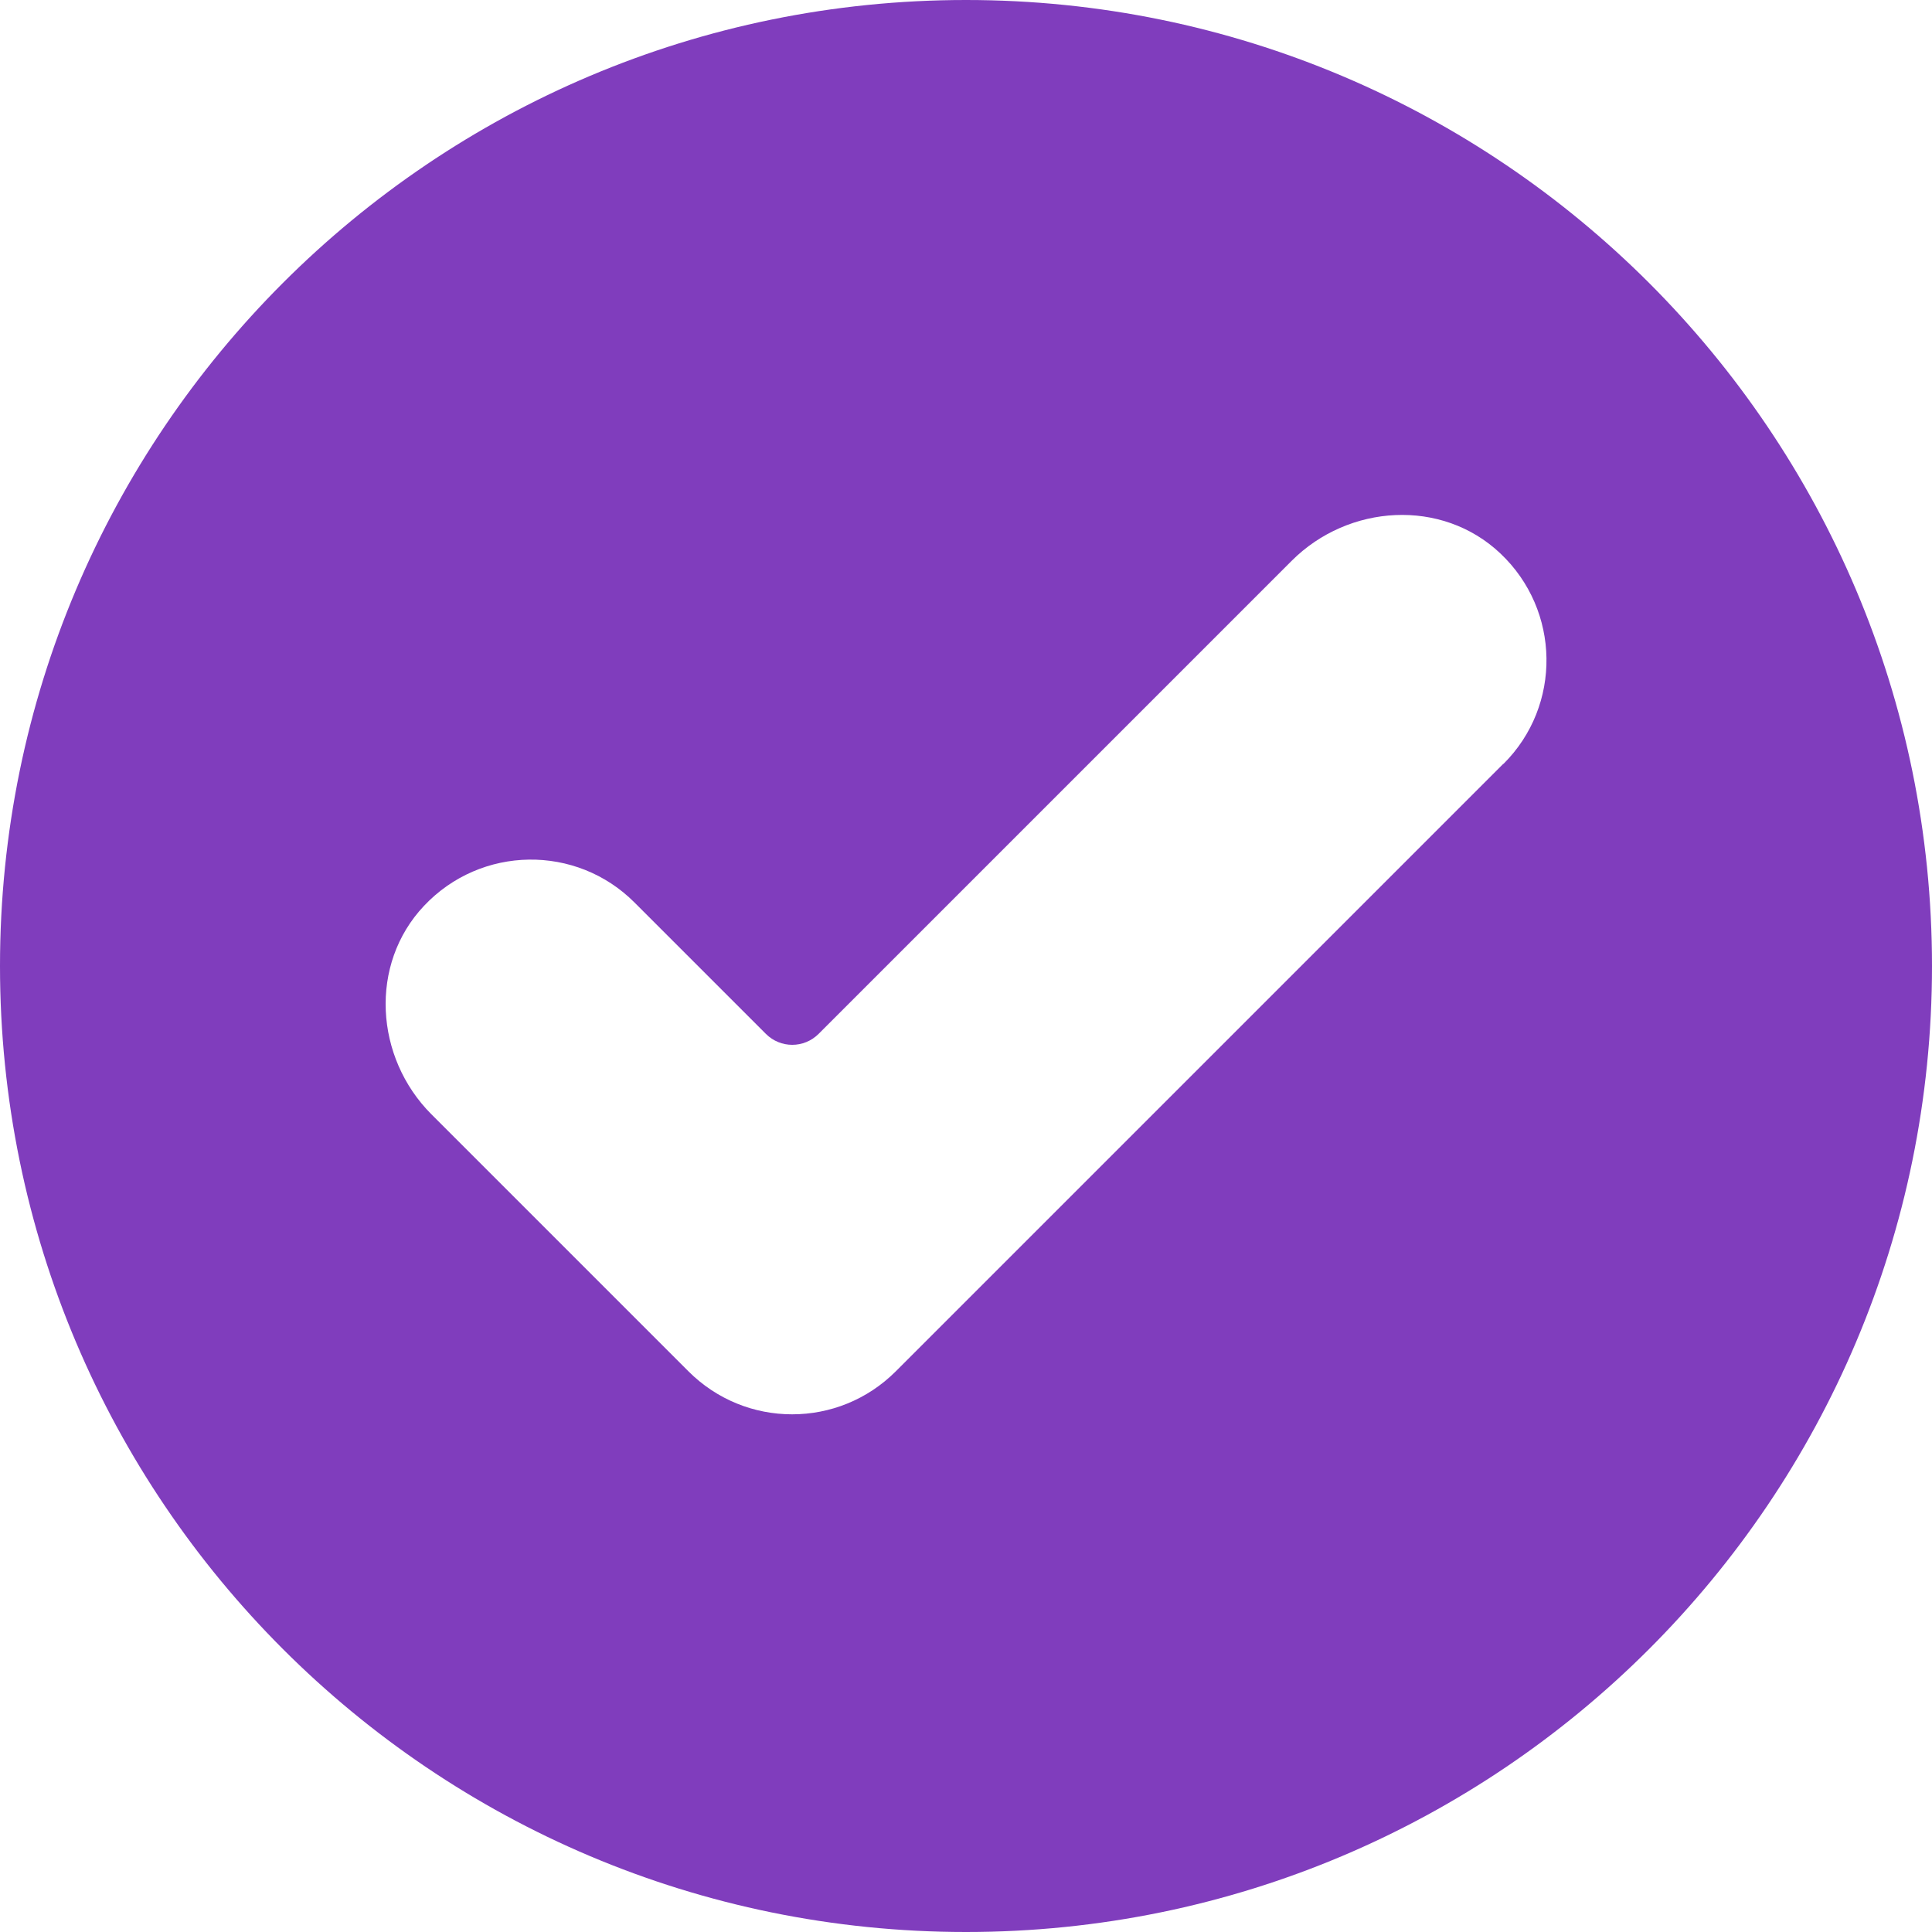 <?xml version="1.0" encoding="UTF-8"?>
<svg id="Layer_1" xmlns="http://www.w3.org/2000/svg" xmlns:xlink="http://www.w3.org/1999/xlink" version="1.1" viewBox="0 0 78 78">
  <!-- Generator: Adobe Illustrator 29.5.1, SVG Export Plug-In . SVG Version: 2.1.0 Build 141)  -->
  <defs>
    <style>
      .st0 {
        fill: none;
      }

      .st1 {
        fill: #803dbd;
      }

      .st2 {
        clip-path: url(#clippath);
      }
    </style>
    <clipPath id="clippath">
      <rect class="st0" width="78" height="78"/>
    </clipPath>
  </defs>
  <g class="st2">
    <path class="st1" d="M39,0C17.46,0,0,17.46,0,39s17.46,39,39,39,39-17.46,39-39S60.54,0,39,0M60.69,30.84l-24.52,24.52c-1.16,1.16-2.67,1.74-4.19,1.74s-3.03-.58-4.19-1.74l-10.37-10.37c-2.29-2.29-2.53-6.06-.3-8.42,2.3-2.44,6.15-2.49,8.5-.13l5.3,5.3c.59.59,1.54.59,2.13,0l19.1-19.1c2.29-2.29,6.06-2.53,8.42-.3,2.44,2.3,2.49,6.15.13,8.5"/>
  </g>
</svg>